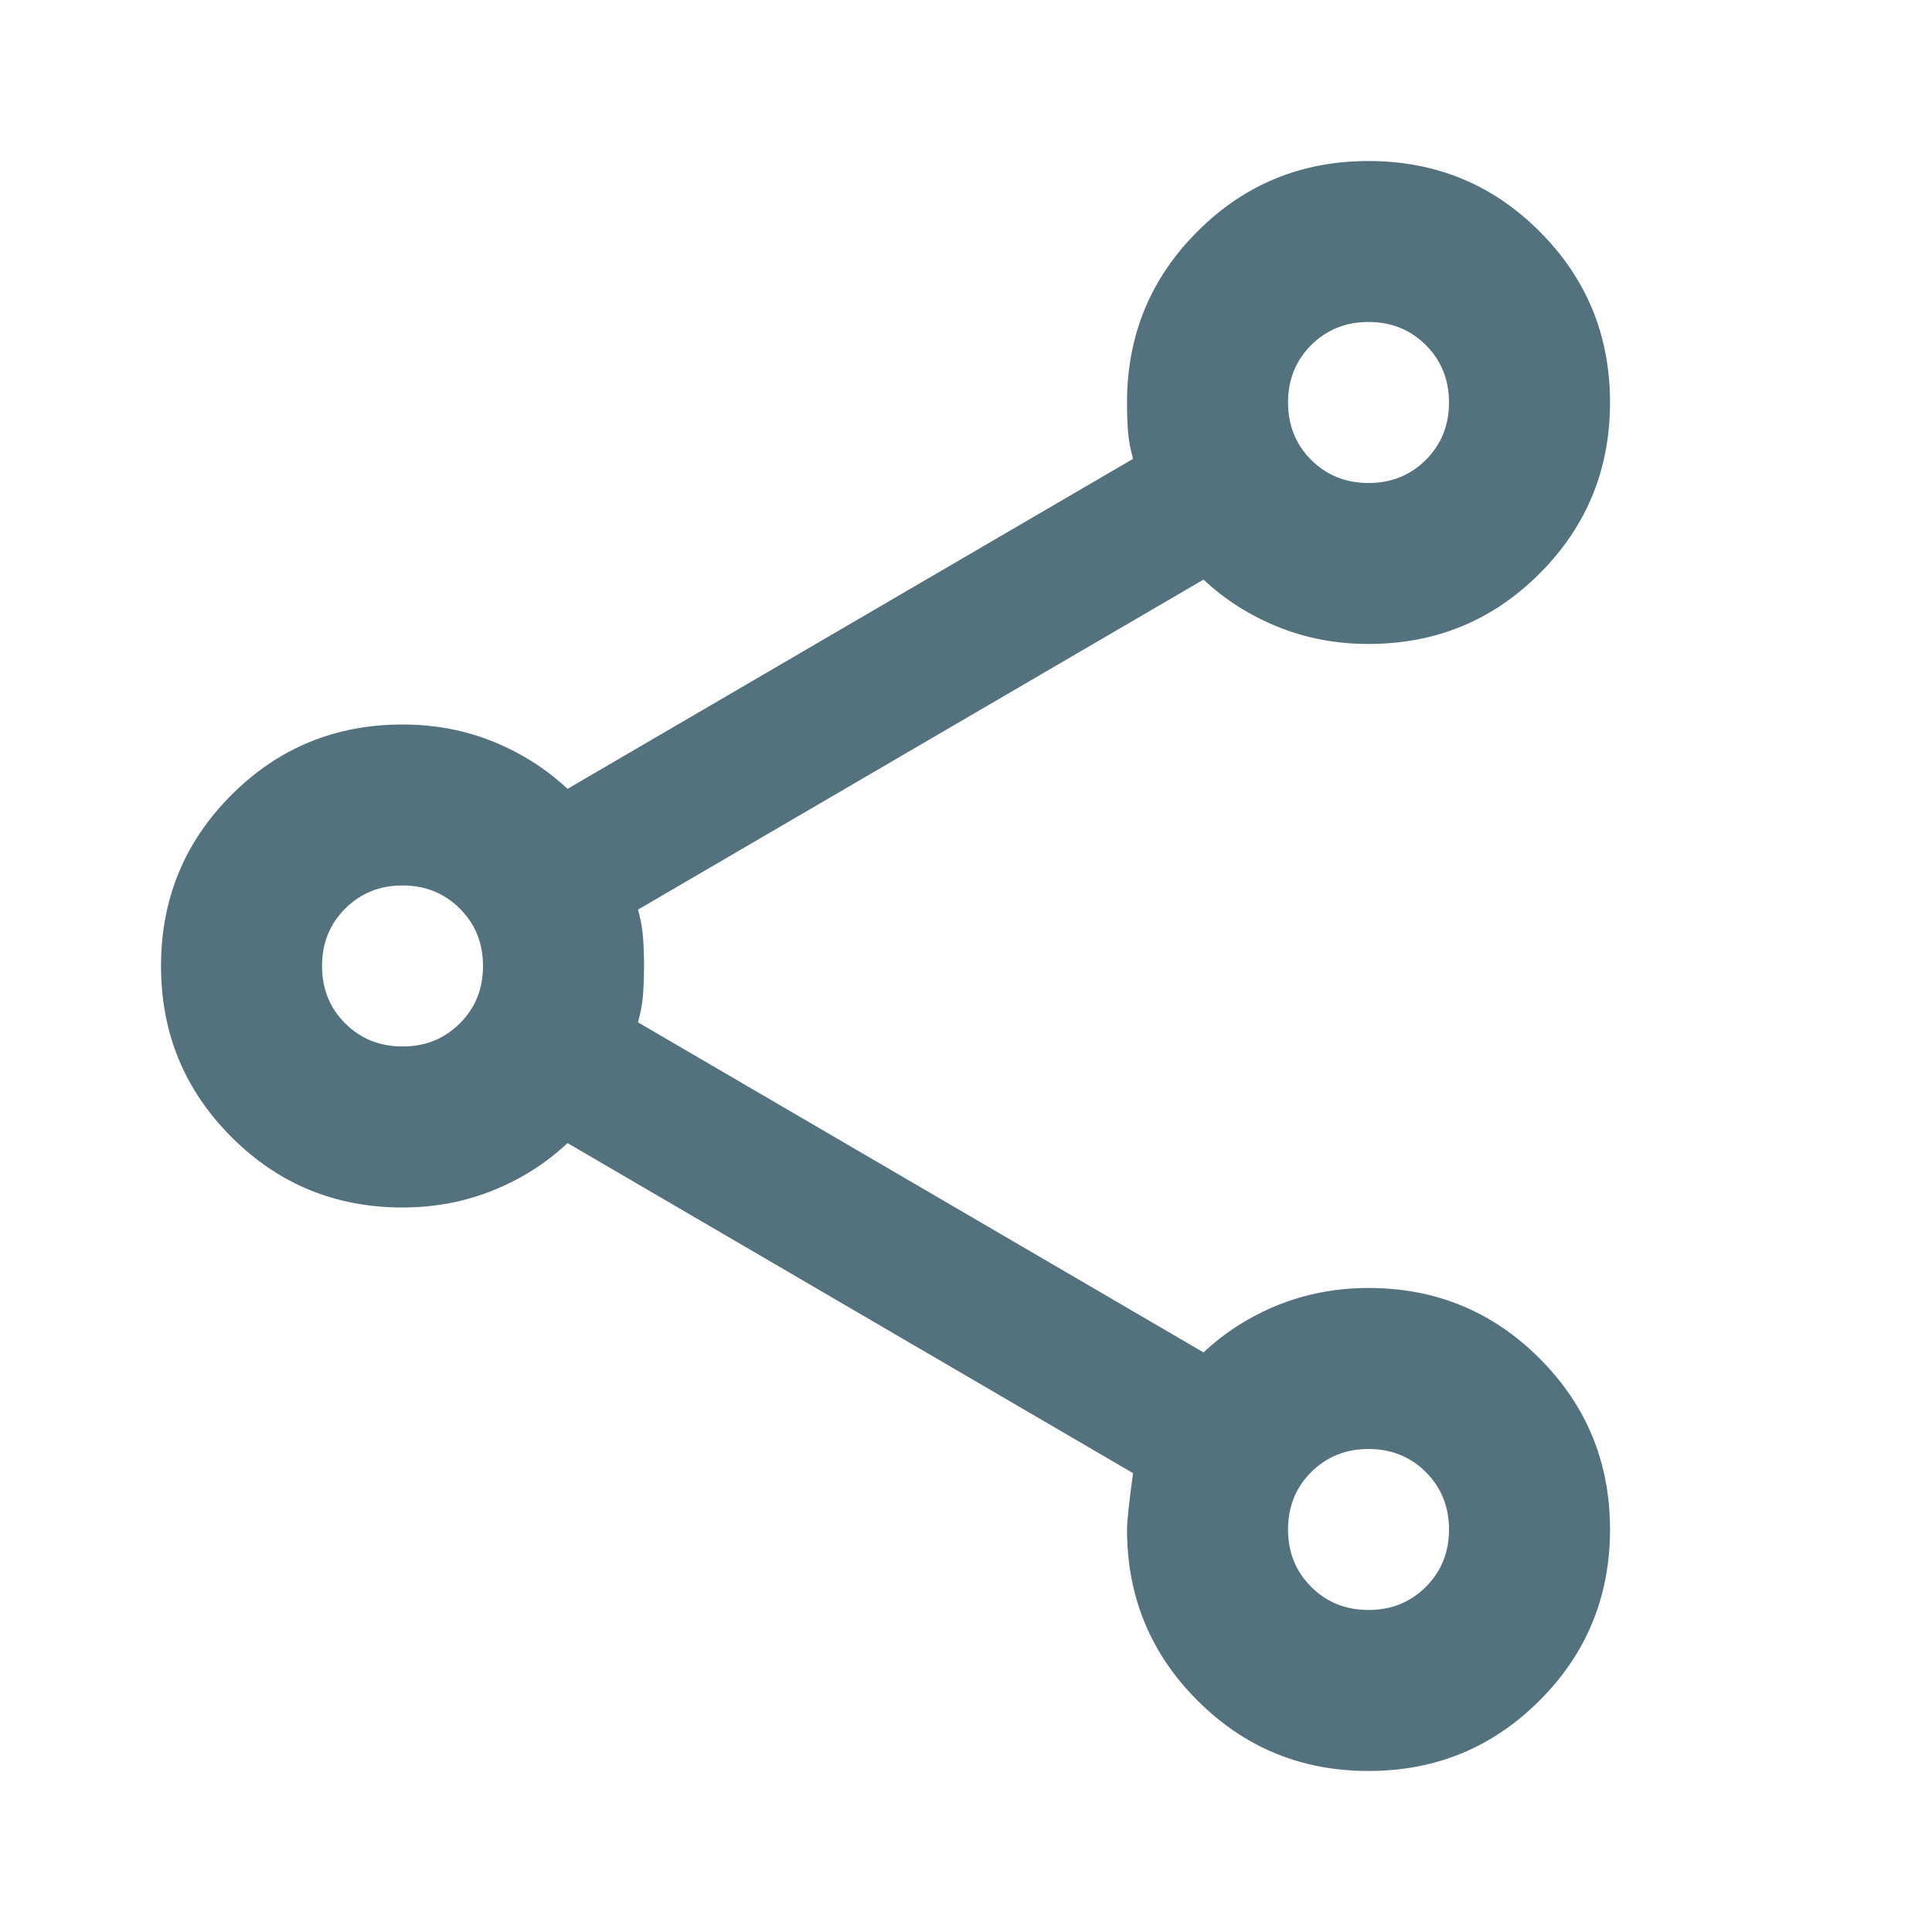 <svg width="32" height="32" viewBox="0 0 32 32" fill="none" xmlns="http://www.w3.org/2000/svg">
<path d="M22.667 29.333C21.556 29.333 20.611 28.944 19.834 28.166C19.056 27.389 18.667 26.444 18.667 25.333C18.667 25.2 18.7 24.889 18.767 24.4L9.4 18.933C9.045 19.267 8.634 19.528 8.167 19.716C7.7 19.905 7.2 20 6.667 20C5.556 20 4.611 19.611 3.834 18.833C3.056 18.055 2.667 17.111 2.667 16C2.667 14.889 3.056 13.944 3.834 13.166C4.611 12.389 5.556 12 6.667 12C7.2 12 7.7 12.094 8.167 12.283C8.634 12.472 9.045 12.733 9.4 13.066L18.767 7.6C18.723 7.444 18.695 7.294 18.684 7.15C18.672 7.005 18.667 6.844 18.667 6.667C18.667 5.555 19.056 4.611 19.834 3.833C20.611 3.055 21.556 2.667 22.667 2.667C23.778 2.667 24.723 3.055 25.5 3.833C26.278 4.611 26.667 5.555 26.667 6.667C26.667 7.778 26.278 8.722 25.5 9.5C24.723 10.278 23.778 10.666 22.667 10.666C22.134 10.666 21.634 10.572 21.167 10.383C20.7 10.194 20.289 9.933 19.934 9.6L10.567 15.066C10.611 15.222 10.639 15.372 10.65 15.517C10.661 15.661 10.667 15.822 10.667 16C10.667 16.178 10.661 16.339 10.65 16.483C10.639 16.628 10.611 16.778 10.567 16.933L19.934 22.4C20.289 22.067 20.7 21.805 21.167 21.616C21.634 21.428 22.134 21.333 22.667 21.333C23.778 21.333 24.723 21.722 25.5 22.5C26.278 23.278 26.667 24.222 26.667 25.333C26.667 26.444 26.278 27.389 25.5 28.166C24.723 28.944 23.778 29.333 22.667 29.333ZM22.667 26.666C23.045 26.666 23.361 26.539 23.617 26.283C23.872 26.028 24 25.711 24 25.333C24 24.955 23.872 24.639 23.617 24.383C23.361 24.128 23.045 24 22.667 24C22.289 24 21.973 24.128 21.717 24.383C21.461 24.639 21.334 24.955 21.334 25.333C21.334 25.711 21.461 26.028 21.717 26.283C21.973 26.539 22.289 26.666 22.667 26.666ZM6.667 17.333C7.045 17.333 7.361 17.205 7.617 16.95C7.873 16.694 8 16.378 8 16C8 15.622 7.873 15.305 7.617 15.05C7.361 14.794 7.045 14.666 6.667 14.666C6.289 14.666 5.973 14.794 5.717 15.05C5.461 15.305 5.334 15.622 5.334 16C5.334 16.378 5.461 16.694 5.717 16.95C5.973 17.205 6.289 17.333 6.667 17.333ZM22.667 8C23.045 8 23.361 7.872 23.617 7.617C23.872 7.361 24 7.044 24 6.667C24 6.289 23.872 5.972 23.617 5.716C23.361 5.461 23.045 5.333 22.667 5.333C22.289 5.333 21.973 5.461 21.717 5.716C21.461 5.972 21.334 6.289 21.334 6.667C21.334 7.044 21.461 7.361 21.717 7.617C21.973 7.872 22.289 8 22.667 8Z" fill="#54717E"/>
</svg>
